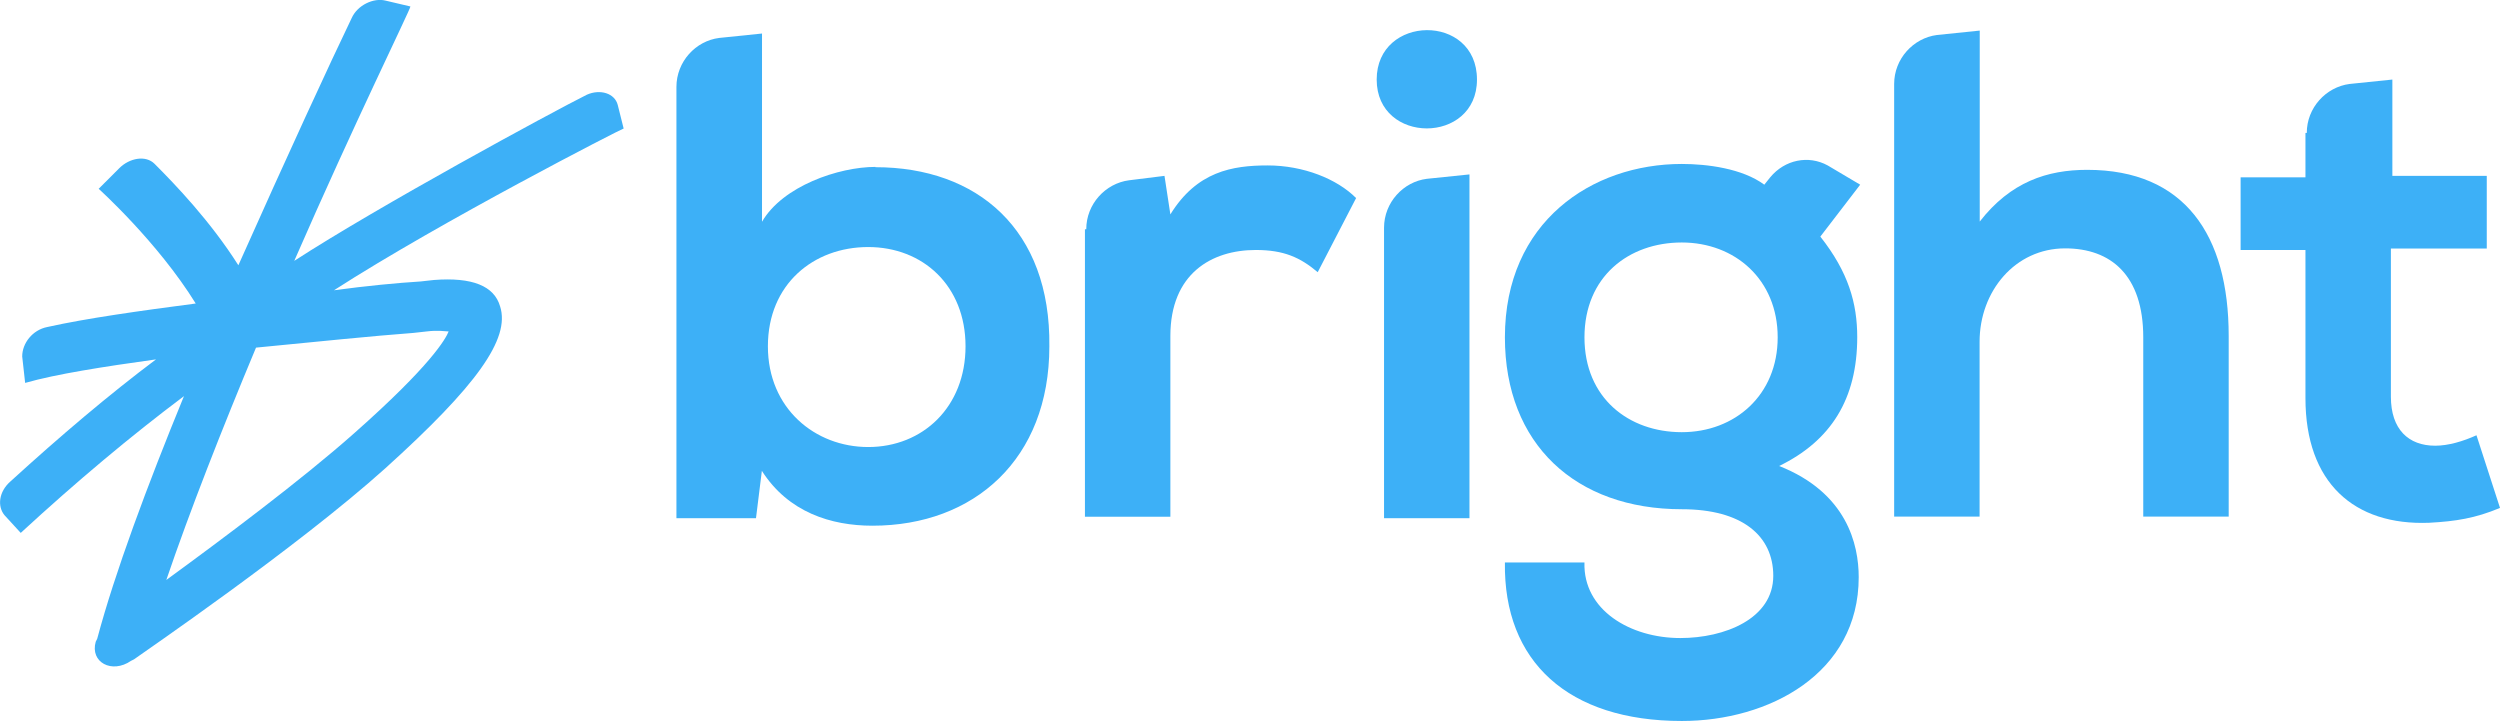 <?xml version="1.0" encoding="UTF-8"?><svg id="a" xmlns="http://www.w3.org/2000/svg" viewBox="0 0 170.01 49.04"><defs><style>.b{fill:#3db0f7;stroke-width:0px;}</style></defs><path class="b" d="M34.01,20.84c-.4-1.4-1.9-2-4.5-1.8l-.9.1c-1.6.1-3.7.3-5.9.6,7.3-4.7,19.6-11,19.7-11l-.4-1.6c-.2-.8-1.2-1.1-2.1-.7-2.4,1.2-14.2,7.6-19.9,11.3C24.11,8.34,27.91.64,27.91.44l-1.7-.4c-.8-.2-1.9.3-2.3,1.2-1.4,2.9-4.4,9.4-7.7,16.8-1.9-3-4.3-5.5-5.7-6.9-.6-.6-1.7-.4-2.4.3l-1.4,1.4s4,3.6,6.6,7.8c-3.8.5-7.4,1-10.1,1.6-1,.2-1.7,1.1-1.7,2l.2,1.8c2.1-.6,5.3-1.1,8.9-1.6-3.2,2.4-6.5,5.2-9.9,8.3-.8.7-.9,1.7-.4,2.3l1.1,1.2c3.8-3.5,7.5-6.6,11.1-9.3-2.5,6.1-4.7,12-5.9,16.5l-.1.2c-.4,1.4,1.1,2.2,2.4,1.3l.2-.1c.4-.3,11.1-7.6,17.1-13,6.2-5.6,8.5-8.8,7.8-11ZM24.11,29.44c-3.6,3.2-9.1,7.3-12.8,10,1.6-4.7,3.8-10.3,6.1-15.8,4.1-.4,8-.8,10.7-1l.9-.1c.8-.1,1.3,0,1.5,0-.2.5-1.2,2.3-6.4,6.9Z"/><path class="b" d="M59.54,11.35c-2.51,0-6.32,1.31-7.72,3.73V2.28l-2.91.3c-1.6.2-2.91,1.61-2.91,3.33v29.33h5.41l.4-3.22c1.8,2.82,4.71,3.73,7.52,3.73,6.92,0,12.03-4.53,12.03-12.19.1-7.96-4.91-12.19-11.83-12.19ZM59.04,30.4c-3.61,0-6.82-2.62-6.82-6.85s3.11-6.75,6.82-6.75,6.62,2.62,6.62,6.75-2.91,6.85-6.62,6.85Z"/><path class="b" d="M73.87,15.59c0-1.71,1.3-3.12,2.91-3.33l2.41-.3.4,2.62c1.8-2.92,4.21-3.33,6.62-3.33s4.71.91,6.01,2.22l-2.61,5.04c-1.2-1.01-2.31-1.51-4.21-1.51-3.01,0-5.81,1.61-5.81,5.85v12.29h-5.81V15.59h.1Z"/><path class="b" d="M100.44,5.41c0,4.43-6.82,4.43-6.82,0s6.82-4.53,6.82,0Z"/><path class="b" d="M99.94,11.86l-2.91.3c-1.6.2-2.91,1.61-2.91,3.33v19.75h5.81V11.86Z"/><path class="b" d="M126.3,22.94c0-2.32-.6-4.43-2.51-6.85l2.71-3.53-2.21-1.31c-1.3-.71-2.91-.4-3.91.81l-.4.5c-1.5-1.11-3.91-1.41-5.61-1.41-6.11,0-12.03,3.93-12.03,11.79,0,7.26,4.81,11.69,12.03,11.69,4.11,0,6.22,1.81,6.22,4.53,0,2.92-3.31,4.23-6.32,4.23-3.41,0-6.62-1.91-6.52-5.14h-5.41c-.1,6.75,4.31,10.78,12.03,10.78,5.92,0,12.03-3.22,12.03-9.78,0-2.22-.8-5.74-5.41-7.56,3.51-1.71,5.31-4.54,5.31-8.77ZM114.37,29.39c-3.61,0-6.62-2.32-6.62-6.45s3.01-6.45,6.62-6.45,6.52,2.52,6.52,6.45-2.91,6.45-6.52,6.45Z"/><path class="b" d="M134.62,15.08c2.11-2.72,4.61-3.53,7.32-3.53,6.62,0,9.62,4.43,9.62,11.29v12.29h-5.81v-12.19c0-4.23-2.21-6.05-5.31-6.05-3.41,0-5.82,2.92-5.82,6.35v11.89h-5.81V5.71c0-1.71,1.3-3.12,2.91-3.33l2.91-.3v13Z"/><path class="b" d="M156.87,9.04c0-1.71,1.3-3.12,2.91-3.33l2.91-.3v6.55h6.42v4.94h-6.52v10.08c0,2.22,1.2,3.33,3.01,3.33.9,0,1.9-.3,2.81-.71l1.6,4.94c-1.7.71-3.01.91-4.81,1.01-5.11.2-8.42-2.72-8.42-8.47v-10.08h-4.41v-4.94h4.41v-3.02h.1Z"/></svg>